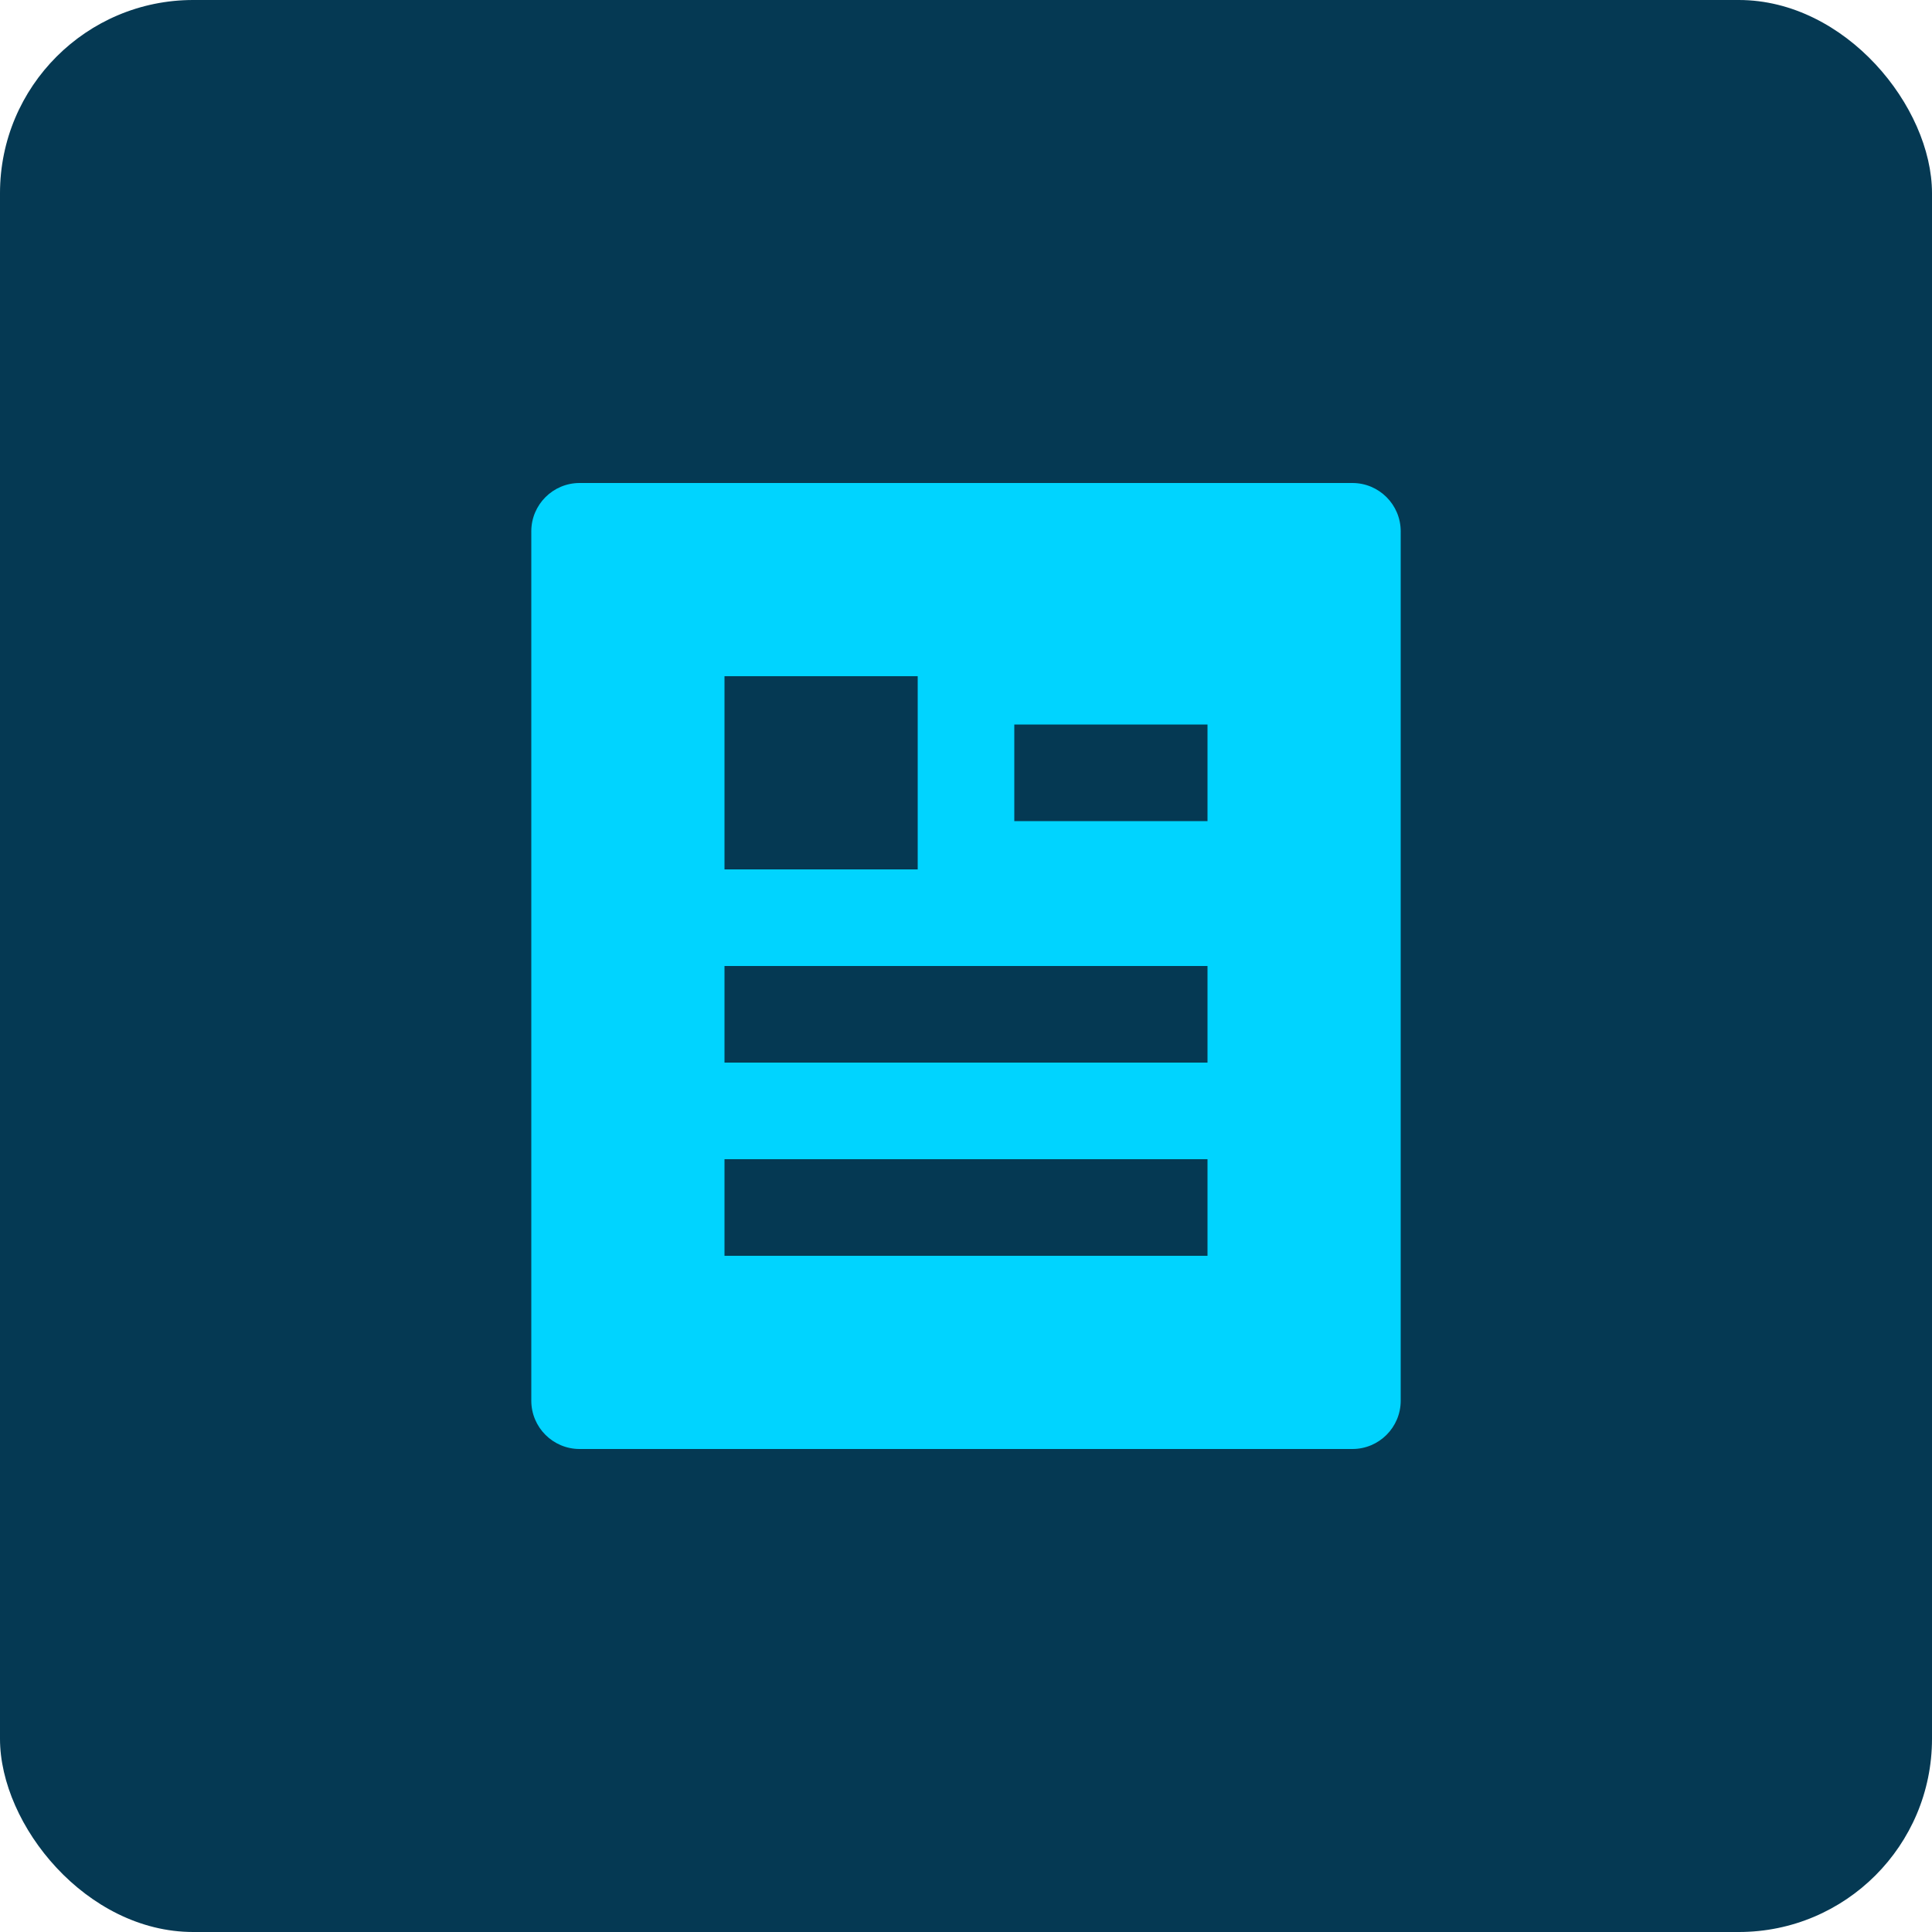 <svg width="40" height="40" viewBox="0 0 40 40" fill="none" xmlns="http://www.w3.org/2000/svg">
<rect width="40" height="40" rx="4" fill="#053953"/>
<path d="M28 30H12C11.448 30 11 29.552 11 29V11C11 10.448 11.448 10 12 10H28C28.552 10 29 10.448 29 11V29C29 29.552 28.552 30 28 30ZM15 14V18H19V14H15ZM15 20V22H25V20H15ZM15 24V26H25V24H15ZM21 15V17H25V15H21Z" fill="#00D4FF"/>
</svg>
